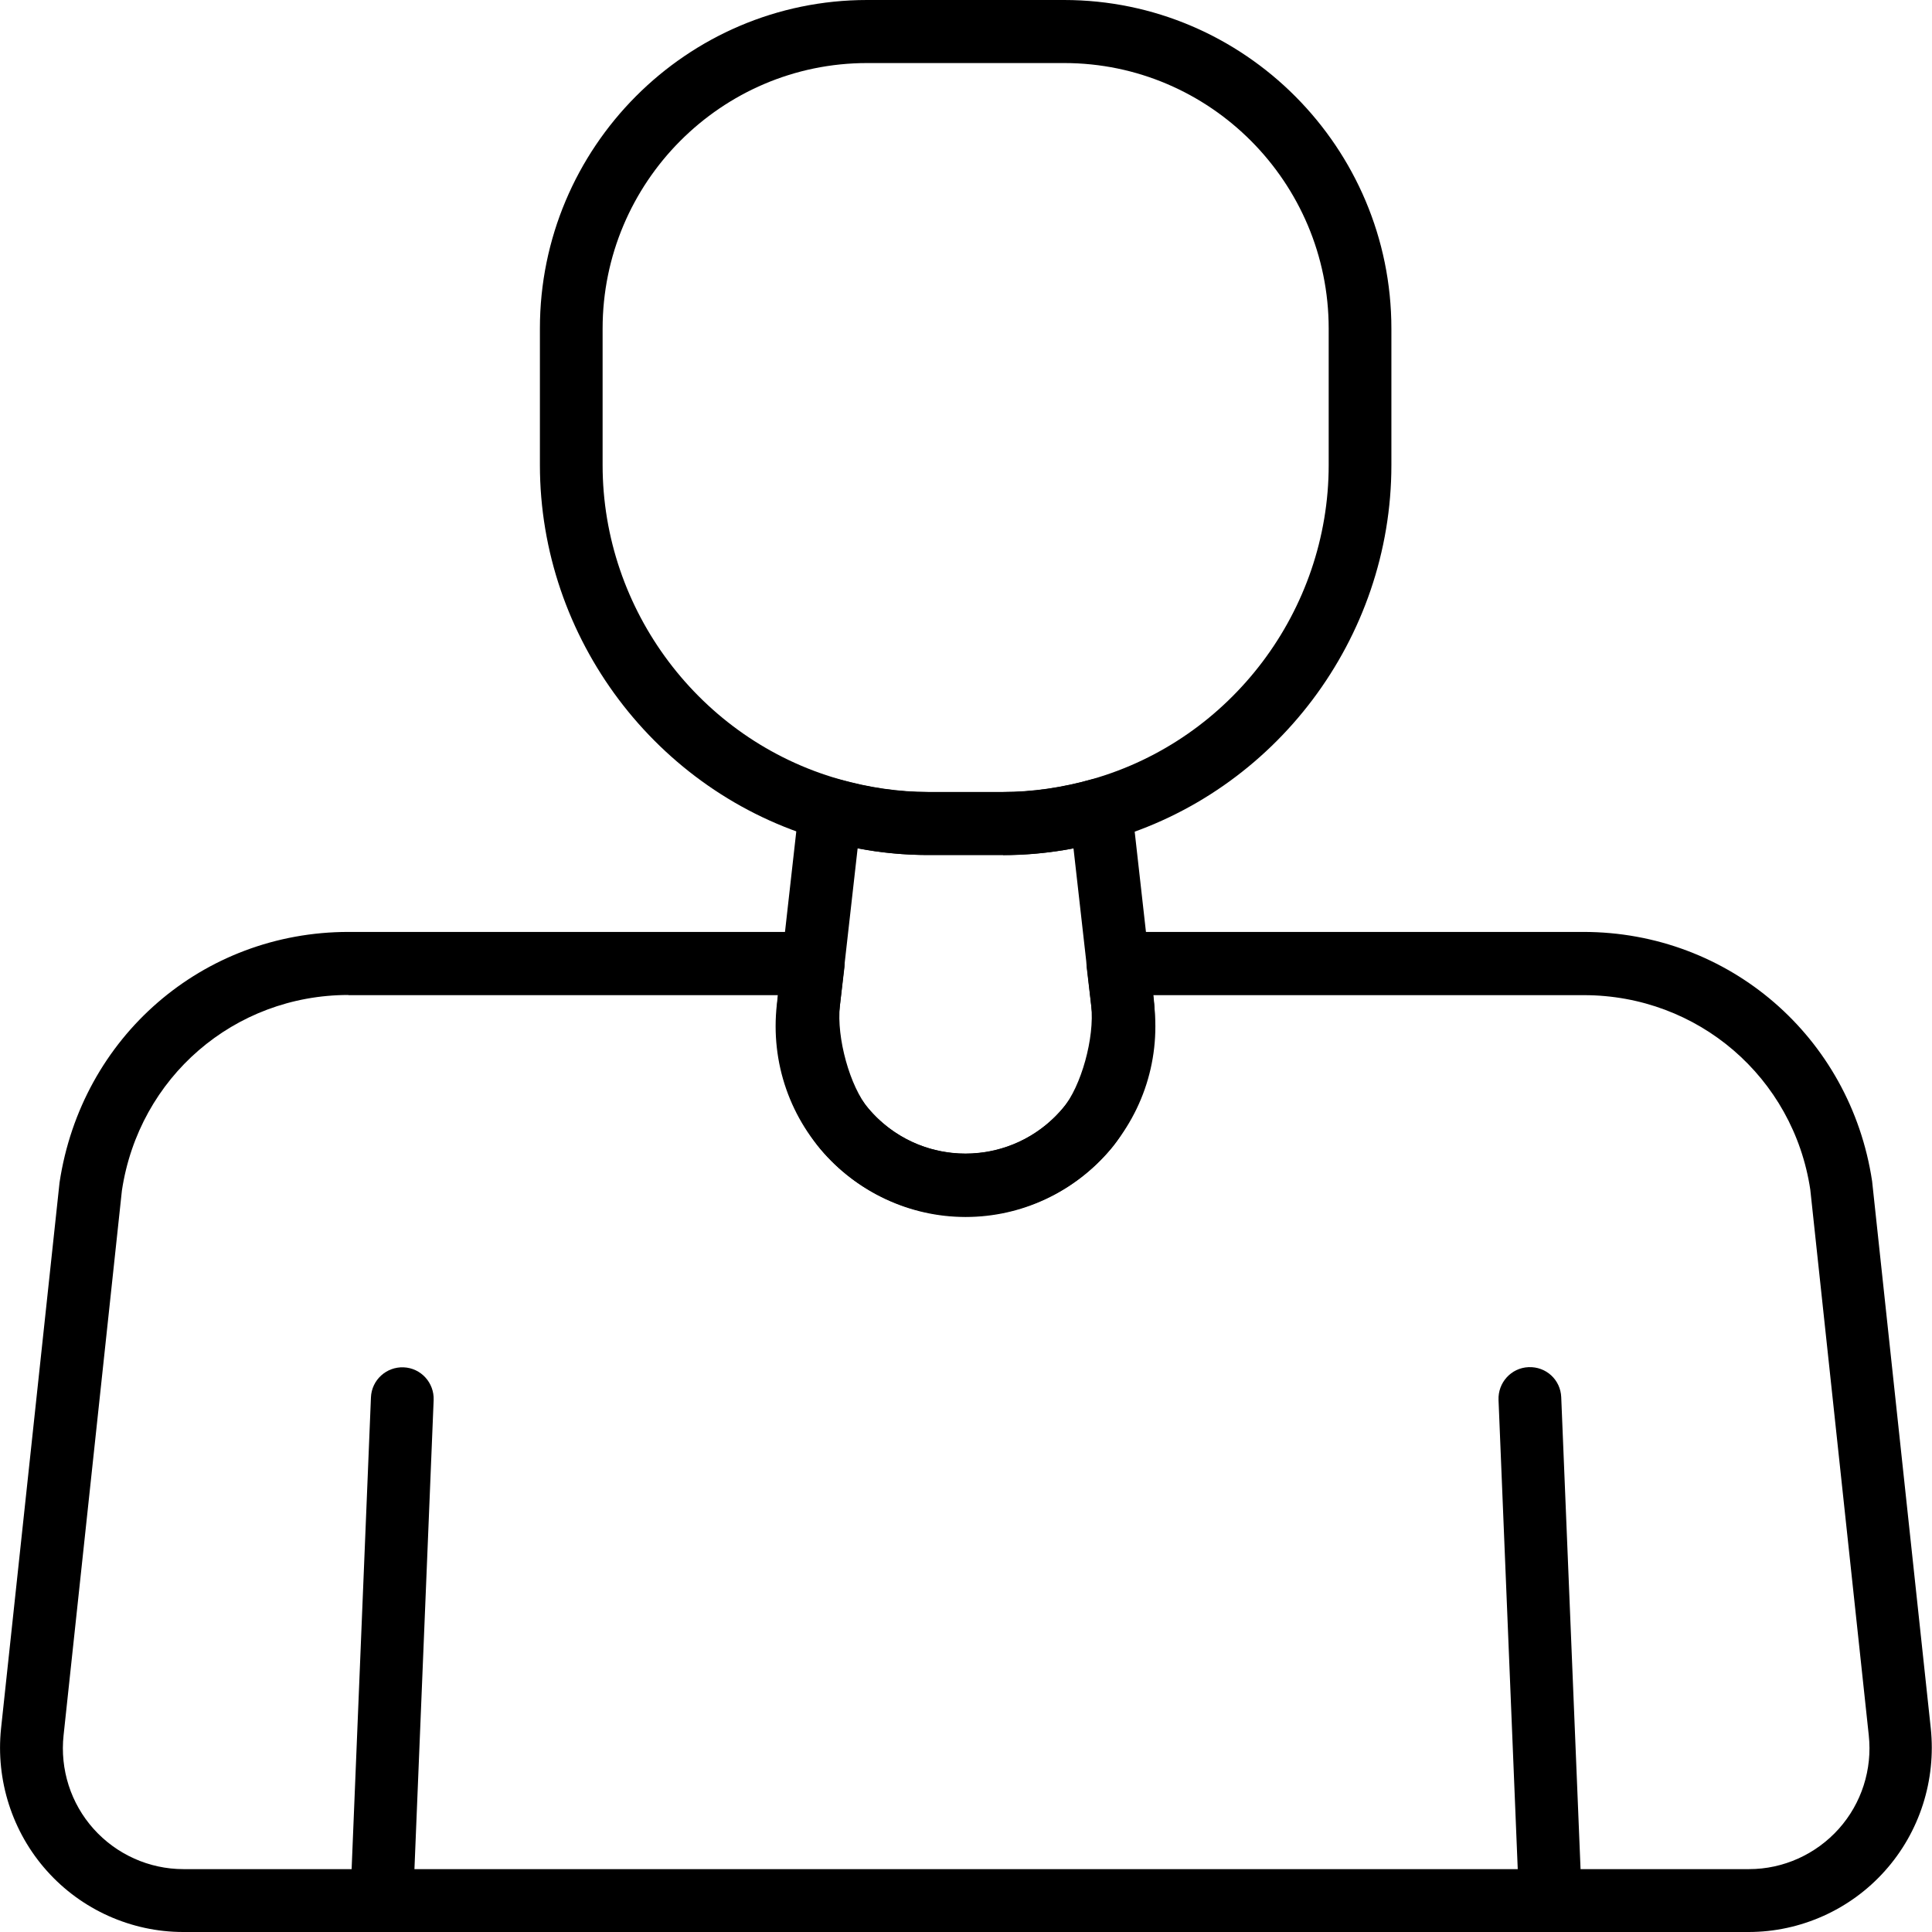 <svg width="11" height="11" viewBox="0 0 11 11" fill="none" xmlns="http://www.w3.org/2000/svg">
<g clip-path="url(#clip0_231_878)">
<path d="M2.173 11C2.173 11 2.168 11 2.166 11C2.068 10.996 1.991 10.912 1.995 10.813L2.112 7.956C2.116 7.857 2.2 7.781 2.298 7.785C2.397 7.789 2.473 7.873 2.469 7.972L2.352 10.829C2.348 10.925 2.269 11.001 2.173 11.001V11Z" fill="black"/>
<path d="M8.828 11C8.732 11 8.653 10.925 8.649 10.828L8.532 7.971C8.528 7.872 8.604 7.788 8.703 7.784C8.803 7.78 8.885 7.856 8.889 7.955L9.006 10.812C9.01 10.911 8.934 10.995 8.835 10.999C8.833 10.999 8.83 10.999 8.828 10.999V11Z" fill="black"/>
<path d="M9.958 11H1.043C0.748 11 0.464 10.873 0.267 10.652C0.07 10.432 -0.025 10.136 0.006 9.841L0.339 6.733C0.464 5.903 1.155 5.306 1.984 5.306H4.63C4.681 5.306 4.729 5.327 4.763 5.366C4.796 5.404 4.813 5.455 4.808 5.506L4.782 5.727C4.762 5.908 4.839 6.186 4.944 6.311C5.083 6.475 5.284 6.569 5.497 6.569C5.711 6.569 5.912 6.475 6.051 6.311C6.156 6.186 6.233 5.908 6.213 5.727L6.187 5.506C6.181 5.455 6.197 5.404 6.232 5.366C6.266 5.328 6.314 5.306 6.365 5.306H9.015C9.843 5.306 10.535 5.903 10.659 6.725L10.993 9.84C11.024 10.135 10.93 10.431 10.732 10.652C10.535 10.873 10.251 11 9.956 11H9.958ZM1.984 5.665C1.334 5.665 0.791 6.133 0.694 6.779L0.362 9.88C0.341 10.074 0.403 10.268 0.533 10.413C0.663 10.558 0.849 10.642 1.044 10.642H9.959C10.153 10.642 10.339 10.558 10.469 10.413C10.599 10.268 10.661 10.074 10.64 9.88L10.307 6.773C10.211 6.135 9.668 5.666 9.018 5.666H6.567L6.569 5.687C6.601 5.968 6.493 6.343 6.324 6.543C6.117 6.788 5.816 6.929 5.498 6.929C5.18 6.929 4.879 6.788 4.672 6.543C4.504 6.343 4.396 5.968 4.428 5.687L4.43 5.666H1.984V5.665Z" fill="black"/>
<path d="M5.497 6.926C5.221 6.926 4.945 6.821 4.734 6.611C4.499 6.375 4.386 6.051 4.423 5.719L4.55 4.589C4.556 4.537 4.584 4.49 4.628 4.461C4.671 4.431 4.725 4.423 4.776 4.437C4.945 4.485 5.115 4.51 5.284 4.51H5.71C5.878 4.51 6.049 4.485 6.218 4.437C6.269 4.423 6.322 4.431 6.366 4.461C6.41 4.49 6.438 4.537 6.444 4.589L6.571 5.719C6.609 6.051 6.495 6.375 6.26 6.611C6.05 6.821 5.774 6.926 5.497 6.926ZM4.883 4.83L4.778 5.76C4.753 5.981 4.829 6.199 4.986 6.357C5.268 6.638 5.726 6.638 6.008 6.357C6.166 6.199 6.242 5.981 6.217 5.76L6.112 4.83C5.978 4.856 5.844 4.868 5.71 4.868H5.284C5.151 4.868 5.016 4.856 4.882 4.83H4.883Z" fill="black"/>
<path d="M5.711 4.868H5.285C5.084 4.868 4.88 4.839 4.68 4.781C3.735 4.511 3.074 3.633 3.074 2.647V1.87C3.074 0.84 3.909 0 4.937 0H6.058C7.085 0 7.922 0.84 7.922 1.871V2.648C7.922 3.634 7.261 4.512 6.316 4.782C6.116 4.839 5.912 4.869 5.711 4.869V4.868ZM4.937 0.359C4.107 0.359 3.431 1.038 3.431 1.871V2.648C3.431 3.474 3.985 4.21 4.777 4.436C4.946 4.484 5.116 4.509 5.285 4.509H5.711C5.879 4.509 6.05 4.484 6.219 4.436C7.011 4.21 7.565 3.474 7.565 2.648V1.871C7.565 1.038 6.889 0.359 6.059 0.359H4.938H4.937Z" fill="black"/>
</g>
<defs>
<clipPath id="clip0_231_878">
<rect width="11" height="11" fill="white"/>
</clipPath>
</defs>
</svg>
